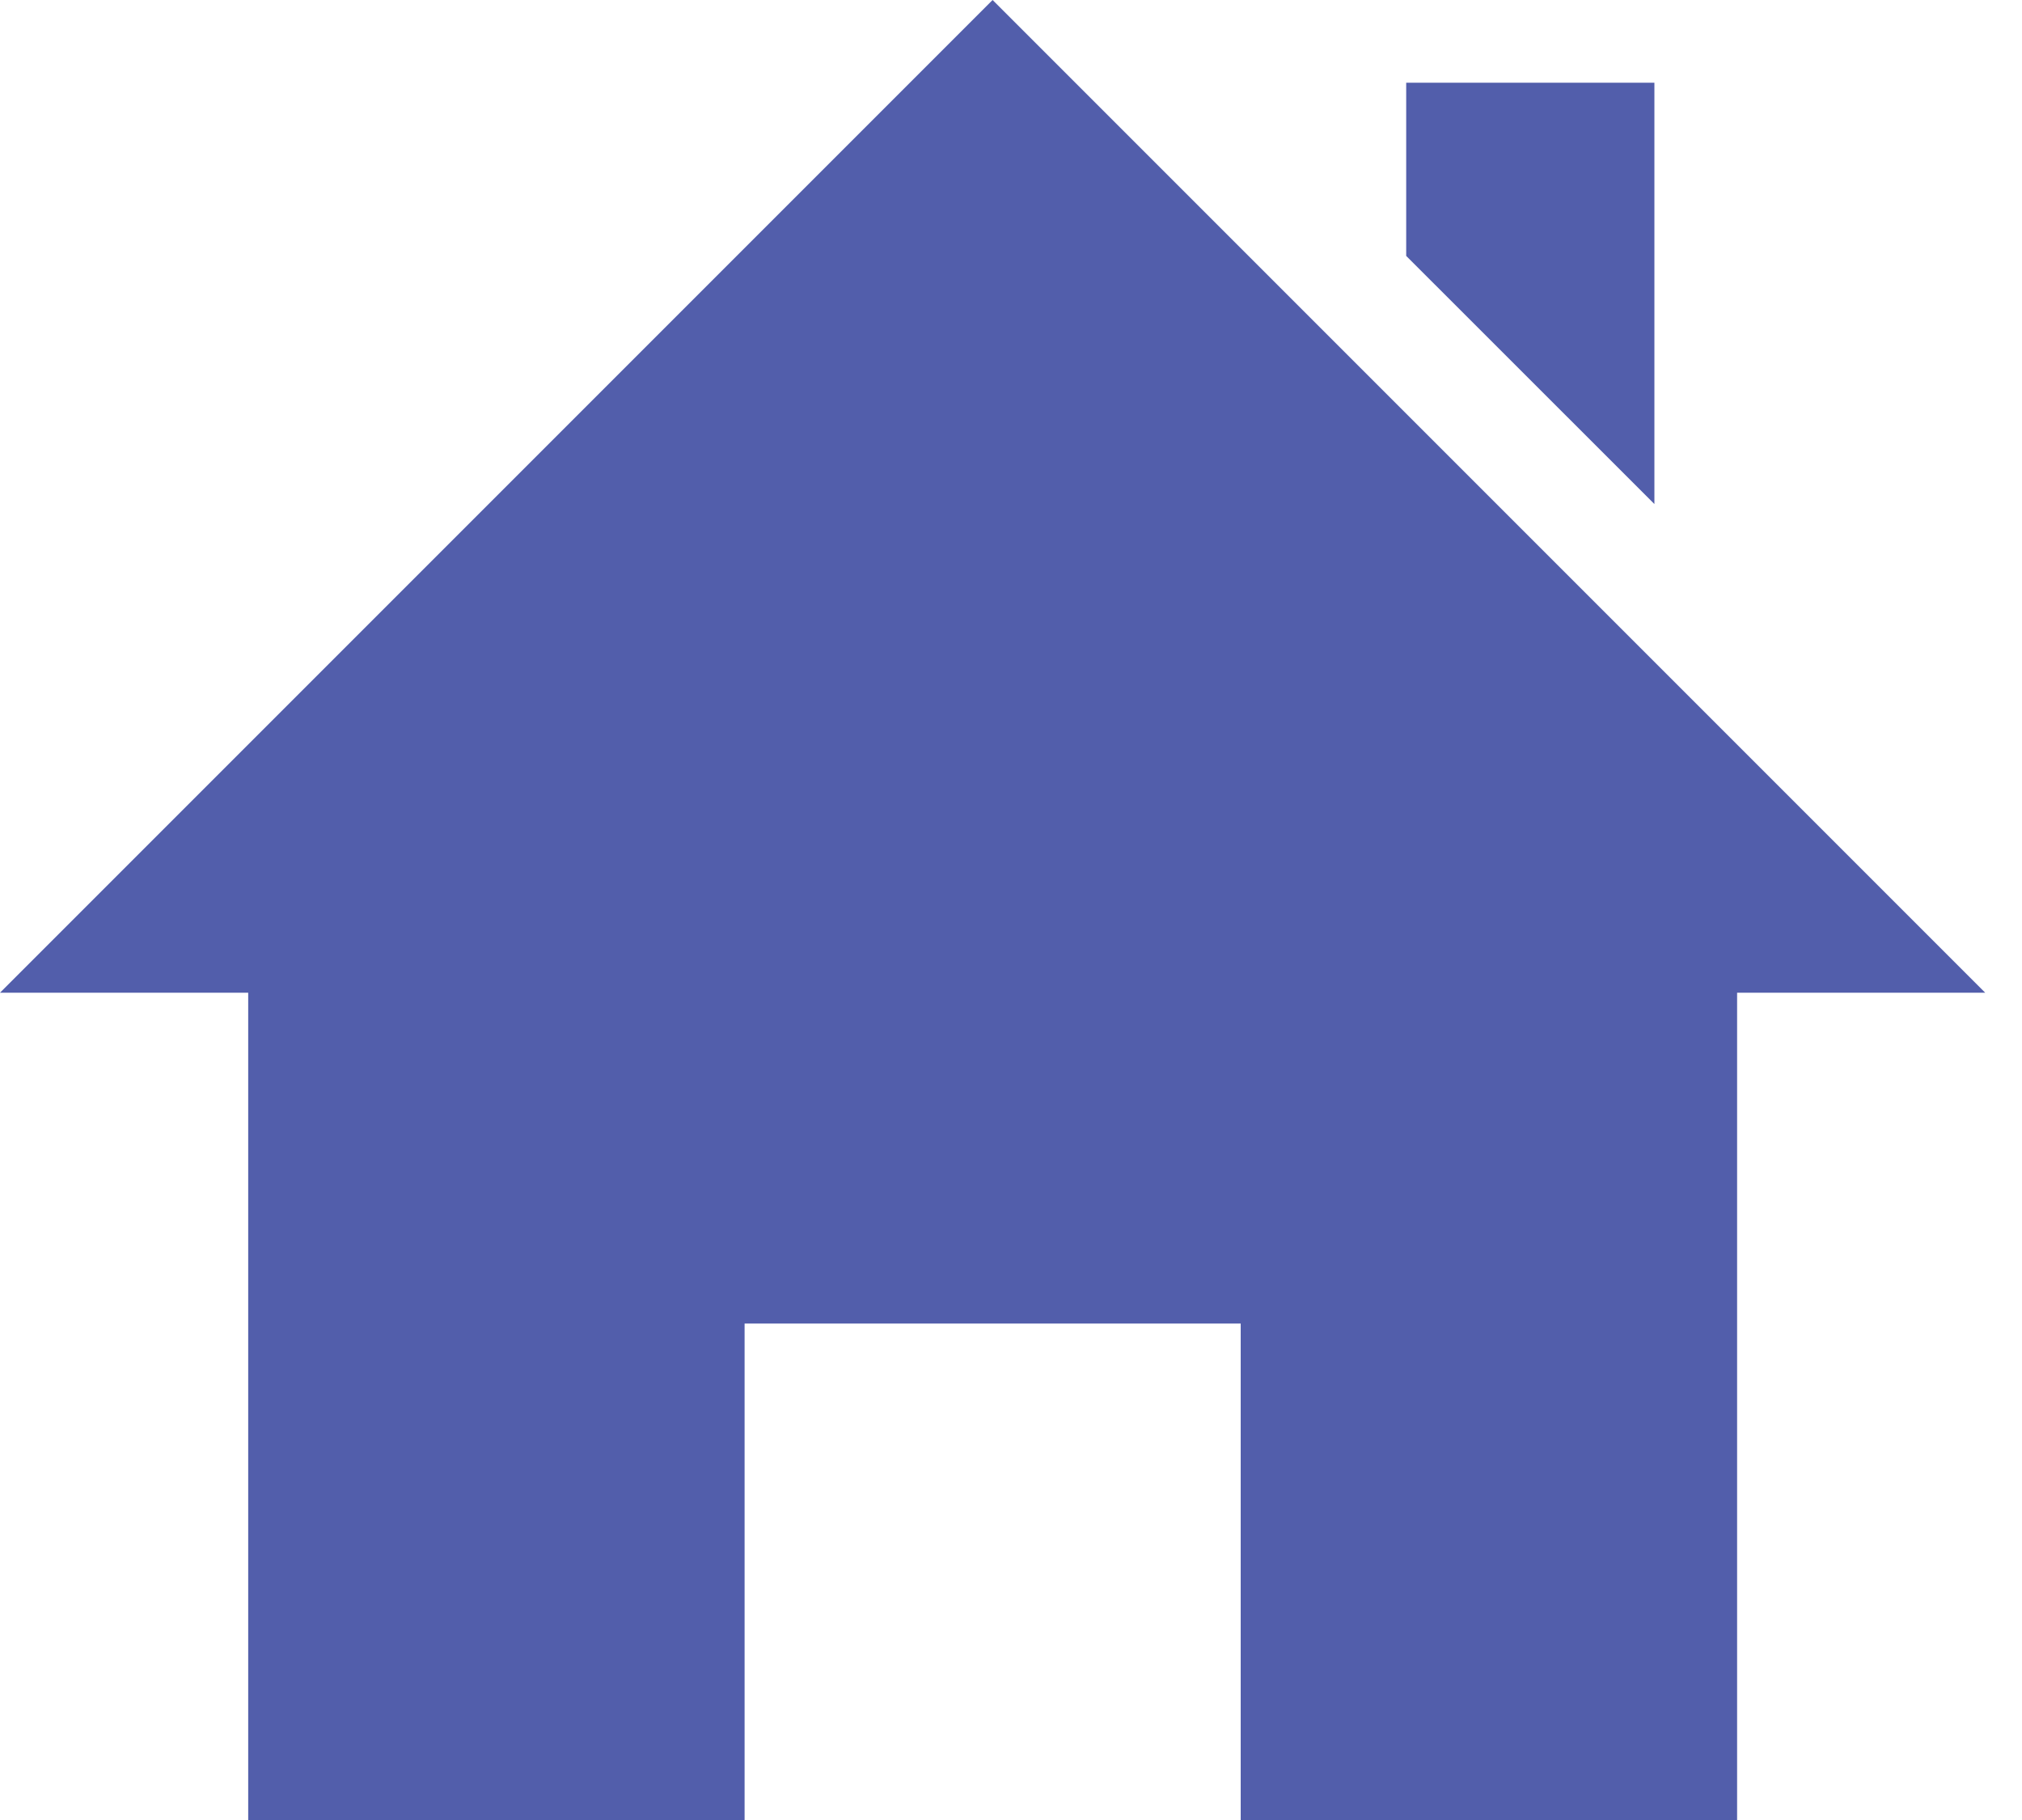 <svg xmlns="http://www.w3.org/2000/svg" width="20" height="18" viewBox="0 0 20 18">
	<path fill="#525EAB" fill-rule="nonzero" d="M17.182 9.818V18h-4.91v-4.91H7.365V18h-4.91V9.818H0L9.818 0l9.818 9.818h-2.454zm-.818-4.833V.818h-2.455v1.713l2.455 2.454z"/>
</svg>
